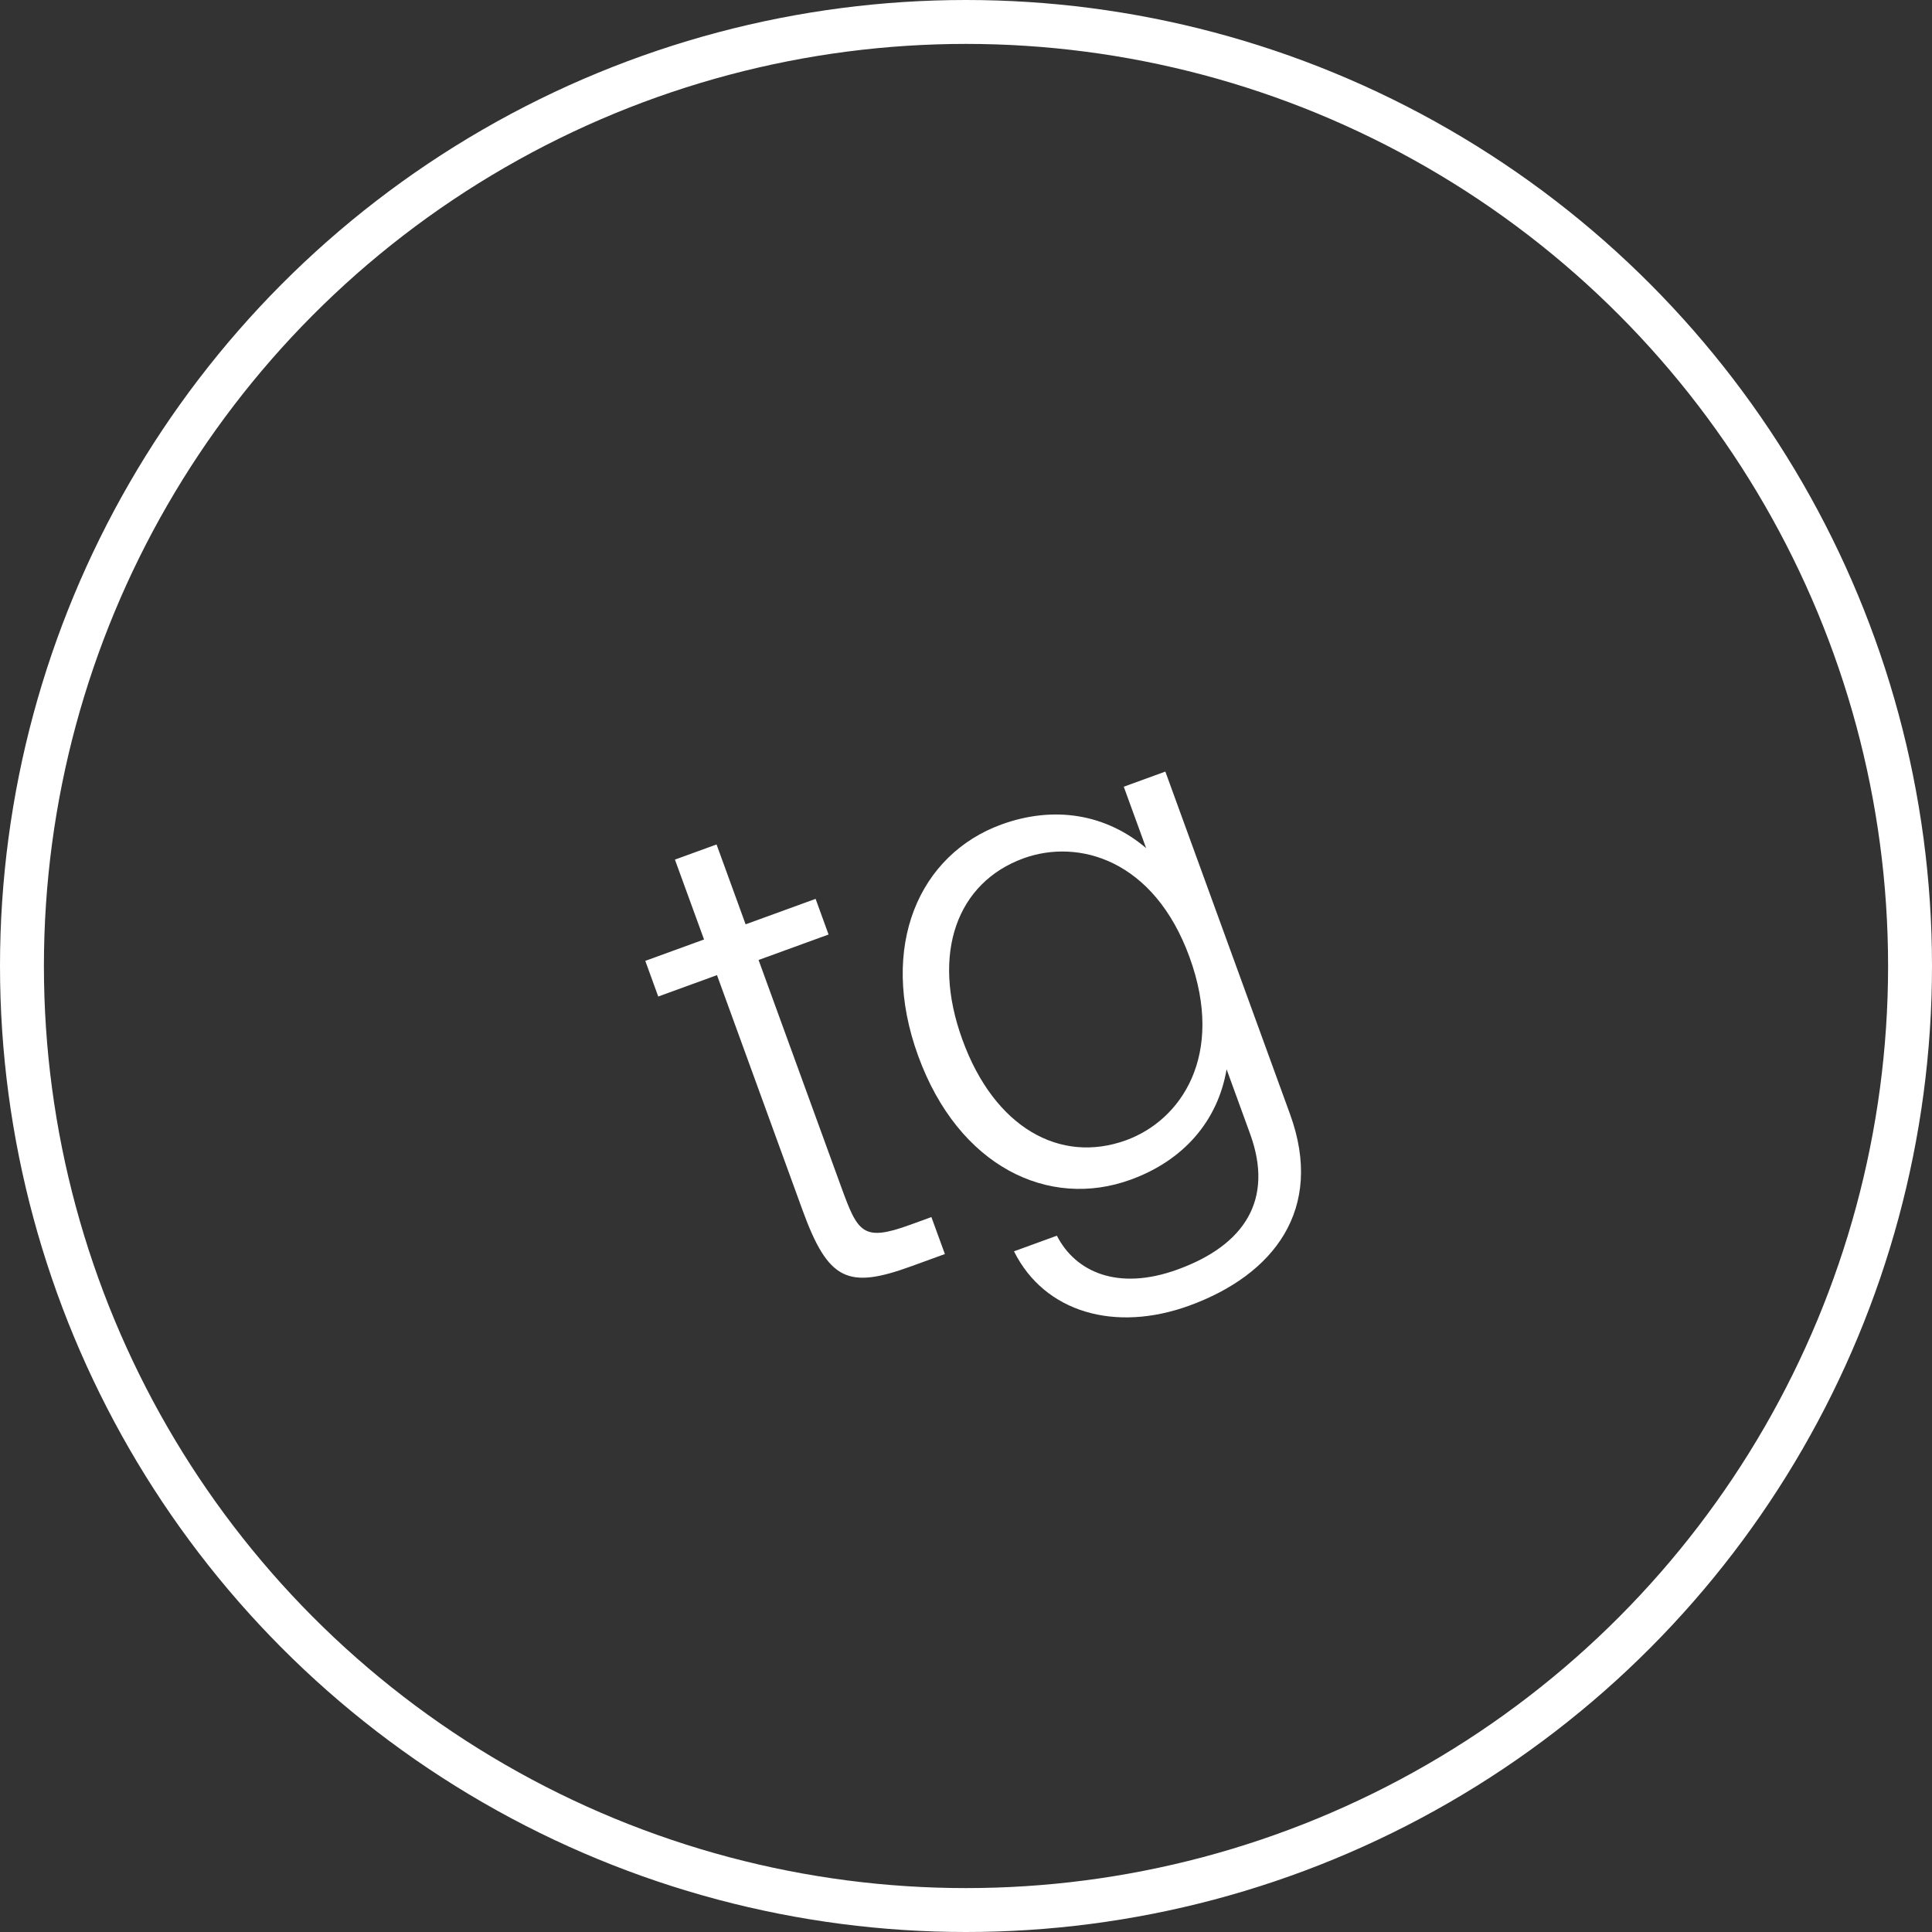 <?xml version="1.0" encoding="UTF-8"?> <svg xmlns="http://www.w3.org/2000/svg" width="44" height="44" viewBox="0 0 44 44" fill="none"><rect x="0" y="0" width="44" height="44" fill="#333333" stroke="none"/> <circle cx="22" cy="22" r="21.5" stroke="white"></circle> <path d="M16.034 21.396L15.371 19.577L16.319 19.232L16.981 21.051L18.575 20.471L18.87 21.283L17.276 21.863L19.159 27.035C19.537 28.073 19.649 28.287 20.731 27.893L21.212 27.718L21.519 28.56L20.752 28.839C19.309 29.364 18.863 29.169 18.277 27.56L16.329 22.208L14.991 22.695L14.696 21.883L16.034 21.396ZM28.471 25.825L27.935 24.352C27.734 25.532 26.954 26.429 25.751 26.866C23.887 27.545 21.831 26.574 20.911 24.048C19.997 21.537 20.943 19.456 22.807 18.777C24.01 18.34 25.19 18.54 26.102 19.315L25.593 17.917L26.54 17.572L29.38 25.375C30.168 27.54 29.009 29.035 27.085 29.735C25.401 30.348 23.789 29.896 23.093 28.498L24.07 28.142C24.487 28.961 25.451 29.41 26.819 28.912C28.338 28.36 29.018 27.329 28.471 25.825ZM27.091 21.799C26.281 19.573 24.557 19.094 23.309 19.548C21.805 20.096 21.196 21.697 21.919 23.681C22.646 25.681 24.142 26.515 25.646 25.968C26.894 25.514 27.906 24.039 27.091 21.799Z" fill="white"></path> </svg> 